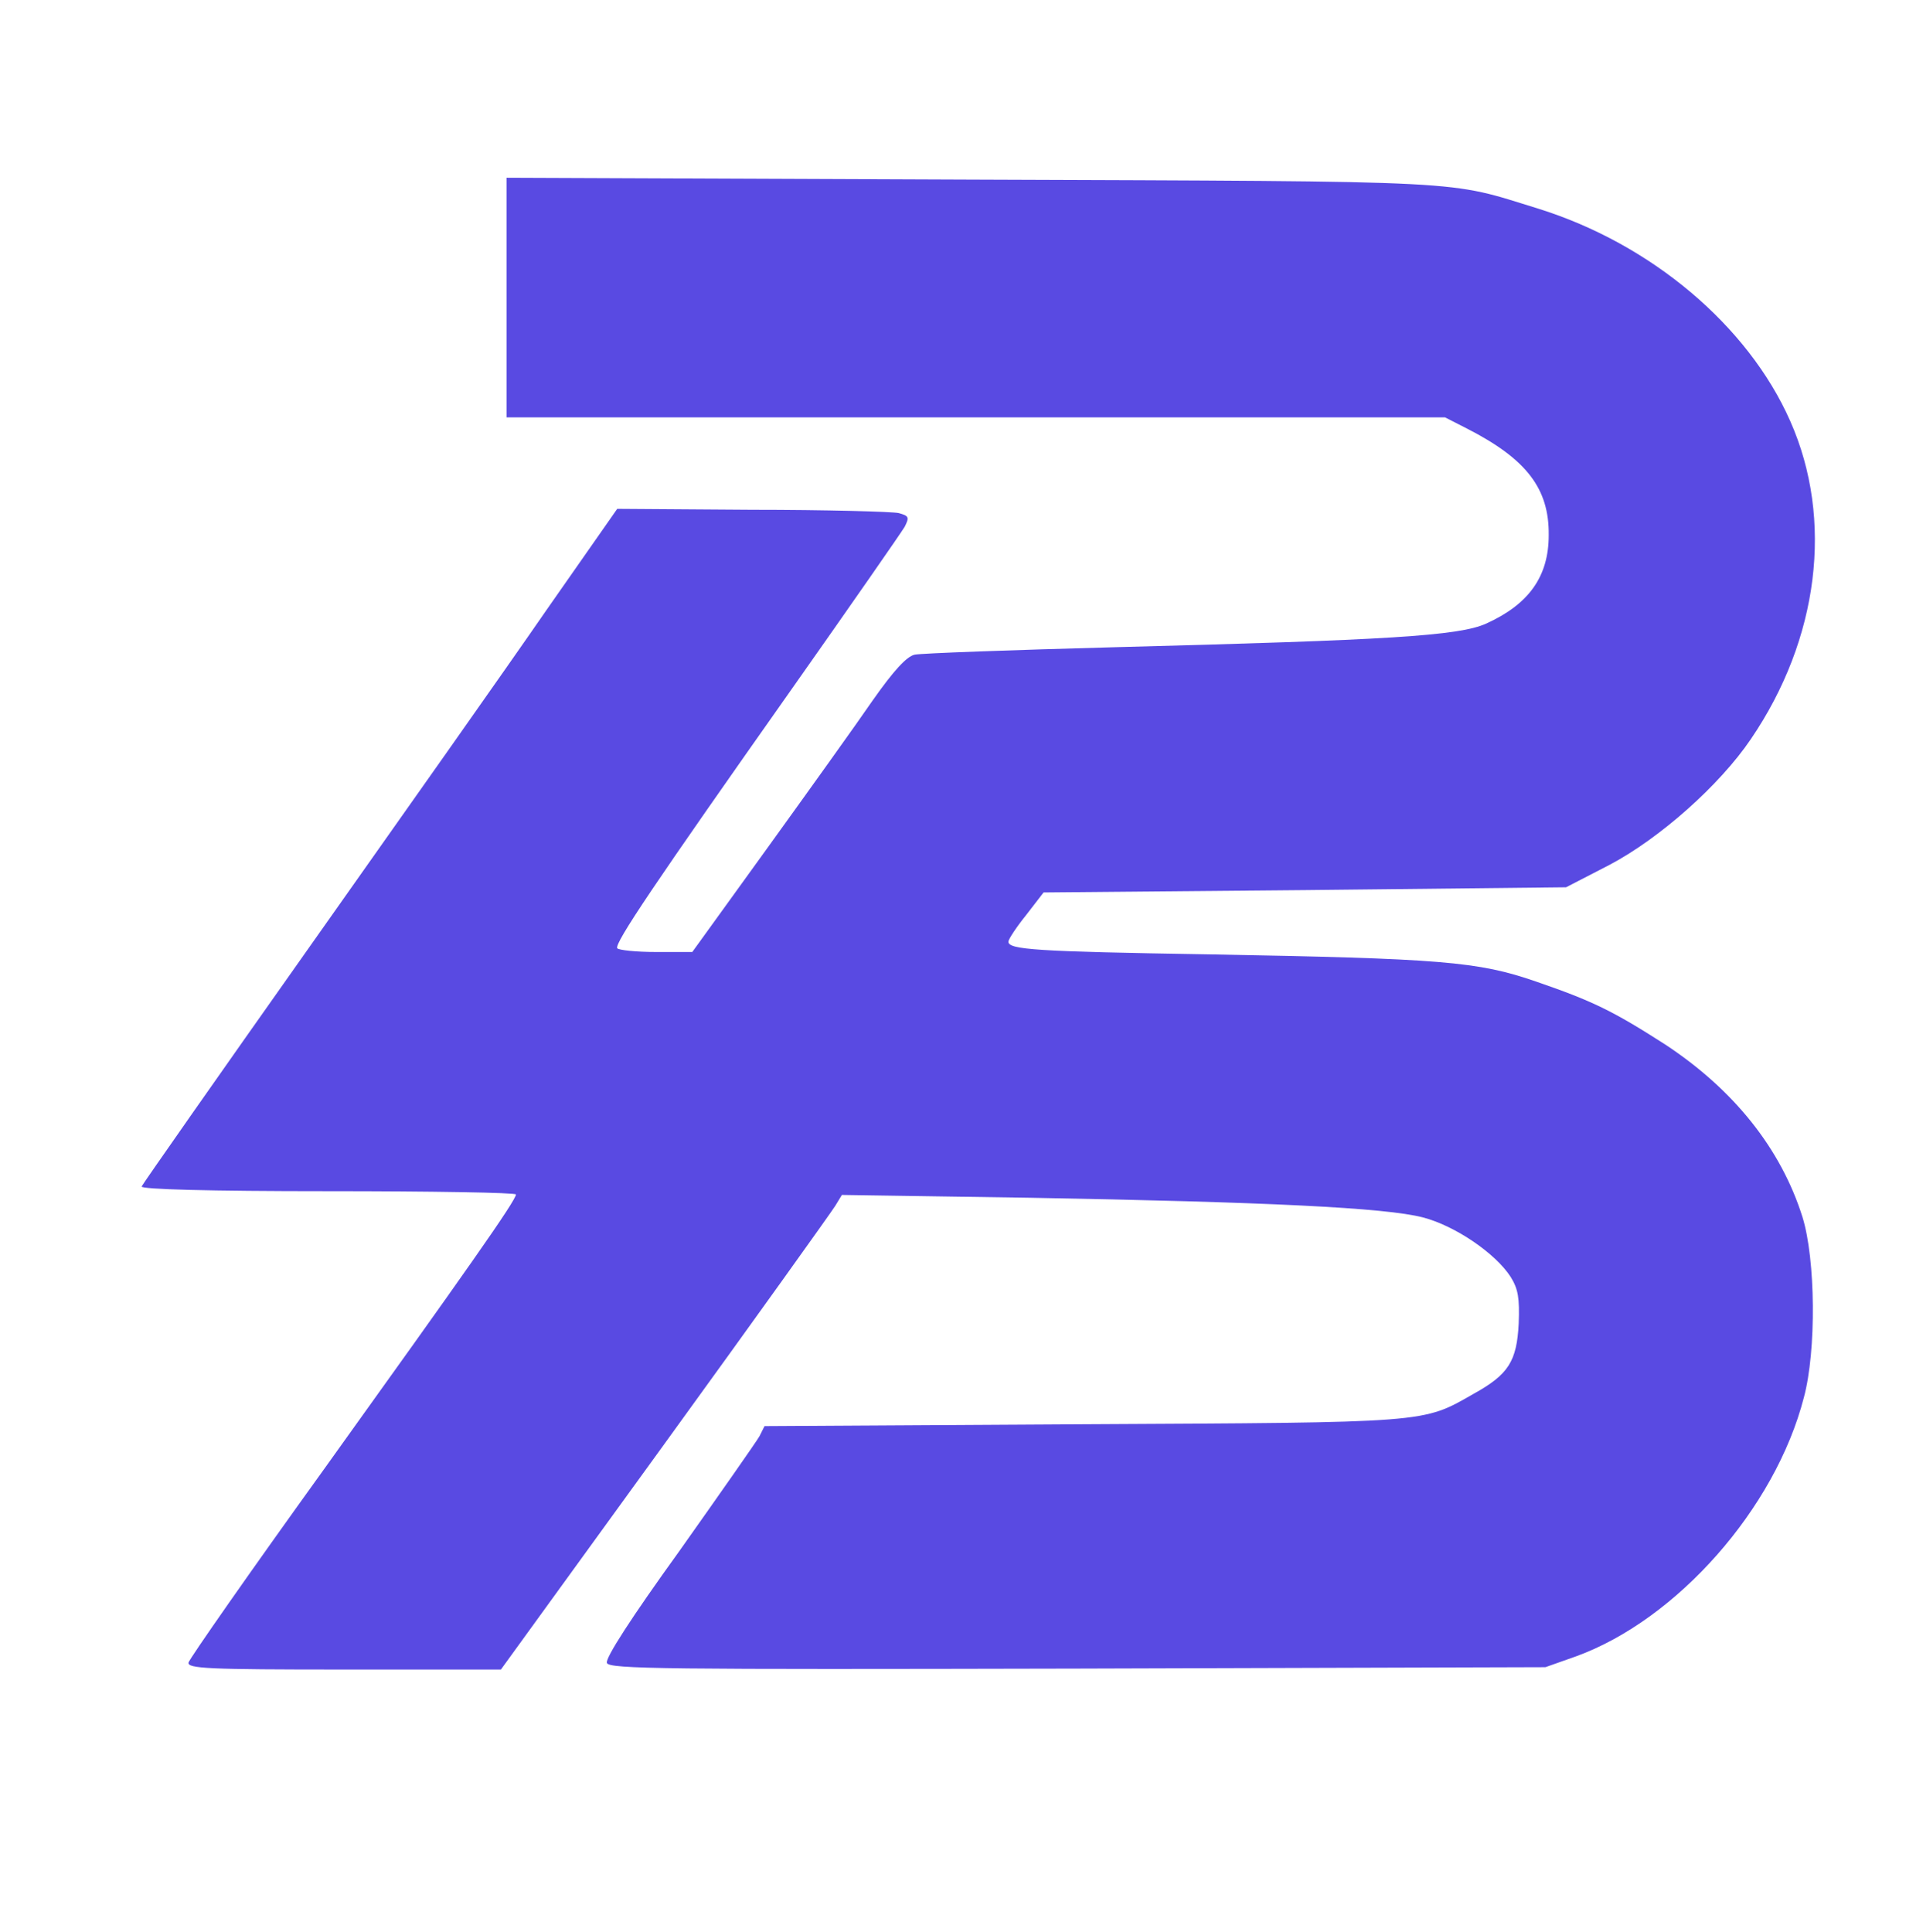 <?xml version="1.0" standalone="no"?>
<!DOCTYPE svg PUBLIC "-//W3C//DTD SVG 20010904//EN"
    "http://www.w3.org/TR/2001/REC-SVG-20010904/DTD/svg10.dtd">

<!--fill="#594AE2"-->
<!--fill="#7C4DFF"-->

<svg version="1.0" xmlns="http://www.w3.org/2000/svg"
     width="410pt" height="412pt" viewBox="0 0 410 412"
     preserveAspectRatio="xMidYMid meet">
    <g transform="translate(0,412) scale(0.1,-0.1)"
       fill="#594AE2" stroke="none">
        <path d="M1080 3486 l0 -256 1000 0 1001 0 47 -24 c127 -65 175 -128 174 -227
0 -89 -43 -148 -134 -189 -58 -26 -210 -35 -788 -50 -223 -6 -416 -13 -430
-16 -17 -4 -44 -33 -89 -97 -35 -51 -136 -192 -224 -314 l-161 -223 -77 0
c-43 0 -80 4 -83 8 -6 11 79 137 375 557 124 176 231 330 238 342 10 20 9 23
-13 29 -14 3 -154 7 -313 7 l-287 2 -151 -216 c-82 -119 -310 -442 -505 -718
-195 -276 -356 -506 -358 -511 -2 -6 143 -10 397 -10 221 0 401 -3 401 -7 0
-13 -106 -163 -410 -587 -157 -218 -286 -403 -288 -411 -3 -13 42 -15 331 -15
l335 0 350 483 c192 265 355 493 363 506 l14 23 400 -6 c502 -9 759 -21 839
-42 69 -18 155 -77 187 -127 16 -26 19 -45 17 -99 -4 -81 -22 -109 -96 -150
-110 -63 -93 -61 -834 -65 l-678 -4 -11 -22 c-7 -12 -84 -122 -171 -245 -101
-140 -158 -228 -154 -238 5 -13 120 -14 1003 -12 l998 3 65 23 c215 78 425
315 486 552 27 100 25 295 -3 385 -46 146 -147 272 -293 368 -112 72 -156 93
-275 134 -124 43 -202 49 -700 58 -367 6 -425 10 -425 27 0 5 17 31 38 57 l37
48 557 5 557 6 93 48 c106 56 234 169 301 268 145 213 177 468 84 678 -90 204
-297 378 -537 453 -198 61 -127 58 -1207 62 l-993 4 0 -255z"/>
    </g>
</svg>
